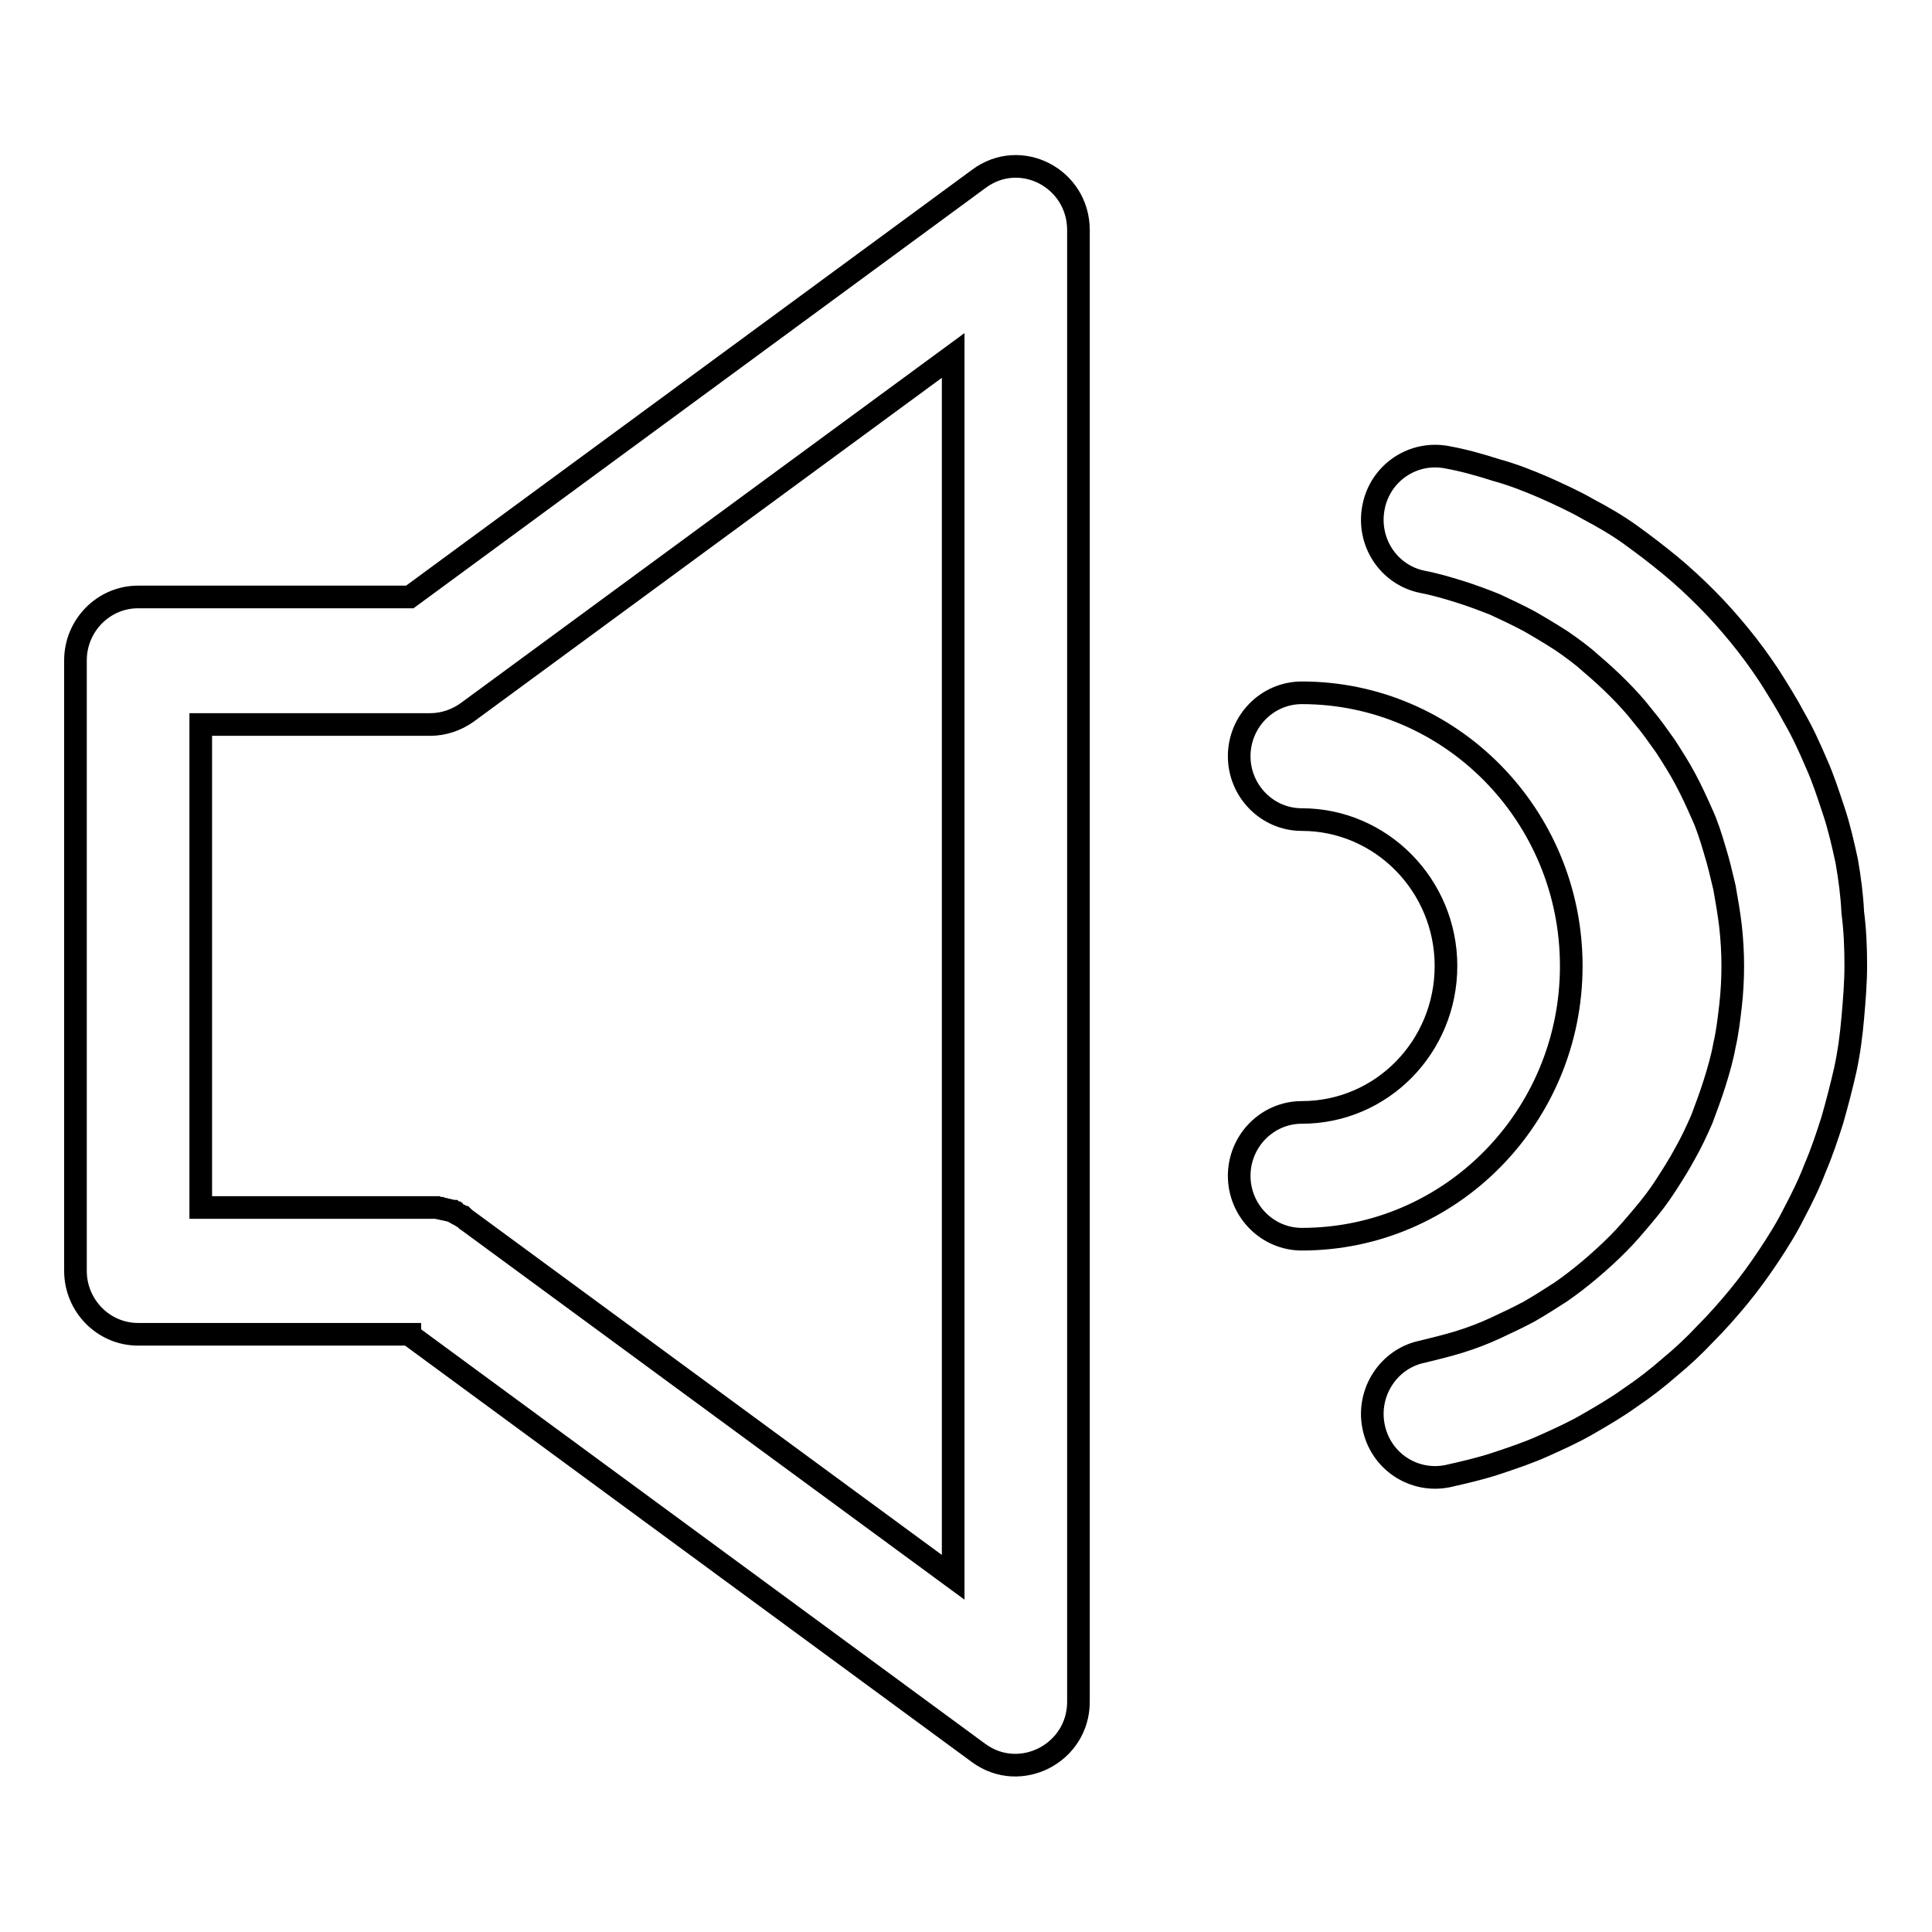 <?xml version="1.0" encoding="utf-8"?>
<!-- Svg Vector Icons : http://www.onlinewebfonts.com/icon -->
<!DOCTYPE svg PUBLIC "-//W3C//DTD SVG 1.1//EN" "http://www.w3.org/Graphics/SVG/1.1/DTD/svg11.dtd">
<svg version="1.1" xmlns="http://www.w3.org/2000/svg" xmlns:xlink="http://www.w3.org/1999/xlink" x="0px" y="0px" viewBox="0 0 256 256" enable-background="new 0 0 256 256" xml:space="preserve">
<g><g><path stroke-width="3" fill-opacity="0" stroke="#000000"  d="M172.5,147.4c-4.6,0-8.3,3.8-8.3,8.4s3.7,8.4,8.3,8.4c19.7,0,35.7-16.2,35.7-36.2c0-20-16-36.2-35.7-36.2c-4.6,0-8.3,3.8-8.3,8.4c0,4.6,3.7,8.4,8.3,8.4c10.5,0,19.1,8.7,19.1,19.4C191.6,138.7,183.1,147.4,172.5,147.4z M244.7,114.1c-0.5-2.3-1-4.5-1.7-6.6c-0.7-2.1-1.4-4.3-2.3-6.3c-0.9-2.1-1.8-4.1-2.9-6c-1-1.9-2.2-3.8-3.4-5.7c-1.2-1.8-2.5-3.6-3.9-5.3c-1.4-1.7-2.8-3.3-4.4-4.9c-1.5-1.5-3.1-3-4.8-4.4c-1.7-1.4-3.4-2.7-5.2-4c-1.8-1.3-3.7-2.4-5.6-3.4c-1.9-1.1-3.9-2-5.9-2.9c-2.1-0.9-4.1-1.7-6.3-2.3c-2.2-0.7-4.3-1.3-6.5-1.7c-4.5-0.9-8.9,2-9.8,6.6c-0.9,4.6,2,9,6.5,9.9c1.6,0.3,3.3,0.8,4.9,1.3c1.6,0.5,3.2,1.1,4.7,1.7c1.5,0.7,3,1.4,4.5,2.2c1.4,0.8,2.9,1.7,4.3,2.6c1.3,0.9,2.7,1.9,3.9,3c1.3,1.1,2.5,2.2,3.6,3.3c1.2,1.2,2.3,2.4,3.3,3.7c1.1,1.3,2,2.6,3,4c0.9,1.4,1.8,2.8,2.6,4.3c0.8,1.5,1.5,3,2.2,4.6c0.7,1.5,1.2,3.1,1.7,4.8c0.5,1.6,0.9,3.3,1.3,5c0.3,1.7,0.6,3.4,0.8,5.1c0.2,1.8,0.3,3.6,0.3,5.3s-0.1,3.6-0.3,5.3c-0.2,1.7-0.4,3.5-0.8,5.2c-0.3,1.7-0.8,3.4-1.3,5c-0.5,1.6-1.1,3.2-1.7,4.8c-0.7,1.6-1.4,3.1-2.2,4.5c-0.8,1.5-1.7,2.9-2.6,4.3c-0.9,1.4-1.9,2.7-3,4c-1.1,1.3-2.1,2.5-3.3,3.7c-1.2,1.2-2.4,2.3-3.7,3.4c-1.3,1.1-2.6,2.1-3.9,3c-1.4,0.9-2.8,1.8-4.2,2.6c-1.5,0.8-3,1.5-4.5,2.2c-1.5,0.7-3.1,1.3-4.7,1.8c-1.6,0.5-3.3,0.9-4.9,1.3c-4.5,0.9-7.4,5.4-6.5,9.9c0.9,4.6,5.3,7.5,9.8,6.6c2.2-0.5,4.4-1,6.5-1.7c2.1-0.7,4.2-1.4,6.2-2.3c2-0.9,4-1.8,5.9-2.9s3.8-2.2,5.6-3.5c1.8-1.2,3.6-2.6,5.2-4c1.7-1.4,3.3-2.9,4.8-4.5c1.5-1.5,3-3.2,4.4-4.9c1.4-1.7,2.7-3.5,3.9-5.3c1.2-1.8,2.4-3.7,3.4-5.7c1-1.9,2-3.9,2.8-6c0.9-2.1,1.6-4.2,2.3-6.4c0.6-2.1,1.2-4.4,1.7-6.6c0.5-2.3,0.8-4.6,1-6.9c0.2-2.3,0.4-4.6,0.4-7c0-2.4-0.1-4.7-0.4-7C245.4,118.7,245.1,116.4,244.7,114.1z M126.3,47.1v161.9l-64.4-47.3c0,0-0.1,0-0.1-0.1c-0.1-0.1-0.3-0.2-0.4-0.3c-0.1,0-0.2-0.1-0.3-0.2c-0.1-0.1-0.3-0.1-0.4-0.2c-0.1,0-0.2-0.1-0.3-0.2c-0.1,0-0.3-0.1-0.4-0.2c-0.1,0-0.2-0.1-0.4-0.1c-0.1,0-0.2-0.1-0.4-0.1c-0.1,0-0.3-0.1-0.4-0.1c-0.1,0-0.2,0-0.4-0.1c-0.1,0-0.3,0-0.5-0.1c-0.1,0-0.2,0-0.3,0c-0.2,0-0.3,0-0.5,0c0,0-0.1,0-0.1,0H26.6V96H57c1.8,0,3.5-0.6,4.9-1.6L126.3,47.1z M54.3,176.9l75.4,55.4c5.5,4,13.2,0,13.2-6.8V30.5c0-6.9-7.7-10.9-13.2-6.8L54.3,79.1h-36c-4.6,0-8.3,3.8-8.3,8.4v80.9c0,4.6,3.7,8.4,8.3,8.4H54.3z"/></g></g>
</svg>